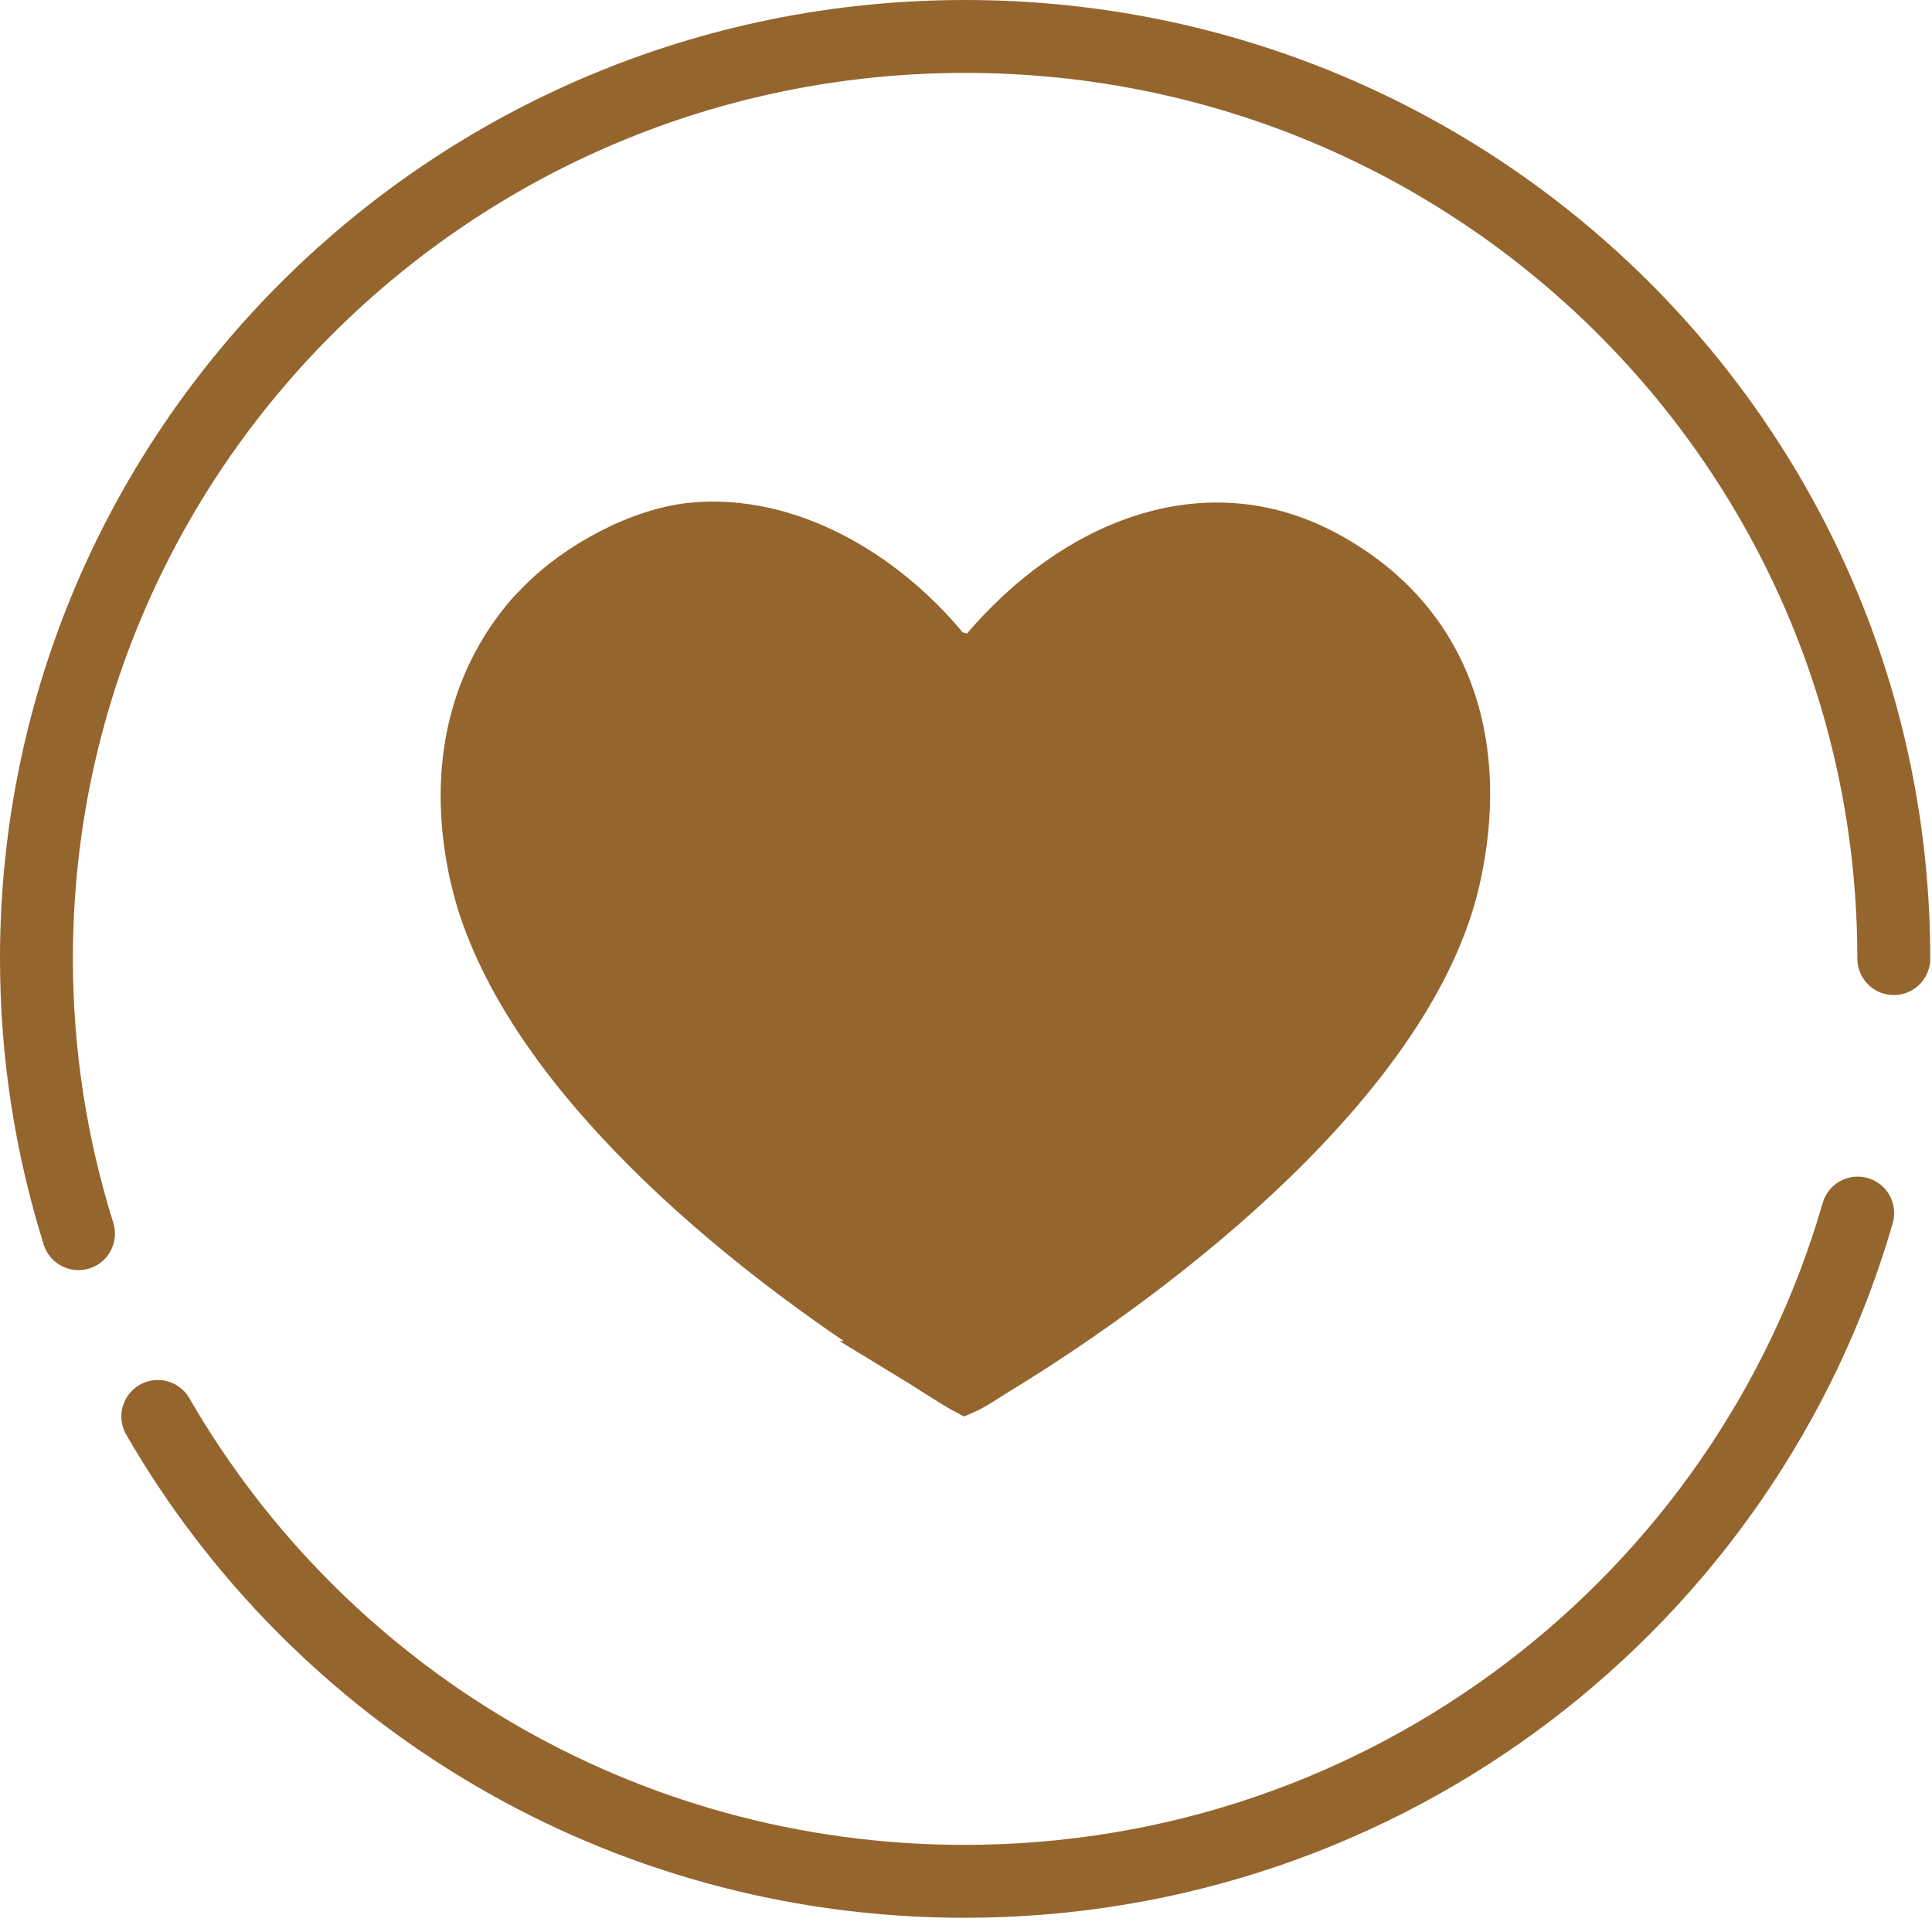 <svg width="53" height="53" viewBox="0 0 53 53" fill="none" xmlns="http://www.w3.org/2000/svg">
<path d="M19.019 14.284C21.69 14.046 24.304 15.6 26.027 17.669L26.127 17.788L26.275 17.83L26.388 17.862L26.697 17.95L26.905 17.706C29.361 14.83 33.013 13.225 36.452 15.08C39.937 16.961 40.94 20.474 40.099 24.171C39.49 26.851 37.515 29.533 35.046 31.931C32.588 34.318 29.694 36.371 27.337 37.801L27.328 37.807C27.204 37.885 26.978 38.035 26.752 38.164C26.642 38.226 26.545 38.275 26.471 38.306C26.431 38.285 26.38 38.258 26.322 38.225C26.172 38.138 25.984 38.023 25.789 37.9C25.419 37.668 25 37.394 24.826 37.289H24.827C22.551 35.86 19.839 33.872 17.549 31.566C15.395 29.398 13.655 26.988 12.962 24.535L12.838 24.044C12.244 21.343 12.68 18.727 14.467 16.7L14.721 16.441C15.774 15.366 17.535 14.417 19.019 14.284Z" fill="#95652E" stroke="#95652E"/>
<path d="M50.962 33.278C47.909 43.855 38.102 51.61 26.46 51.61C16.994 51.61 8.729 46.483 4.329 38.857" stroke="#95652E" stroke-width="2" stroke-miterlimit="10" stroke-linecap="round"/>
<path d="M2.153 33.843C1.406 31.456 1 28.925 1 26.297C1 12.334 12.399 1 26.476 1C40.554 1 51.952 12.318 51.952 26.297" stroke="#95652E" stroke-width="2" stroke-miterlimit="10" stroke-linecap="round"/>
</svg>
